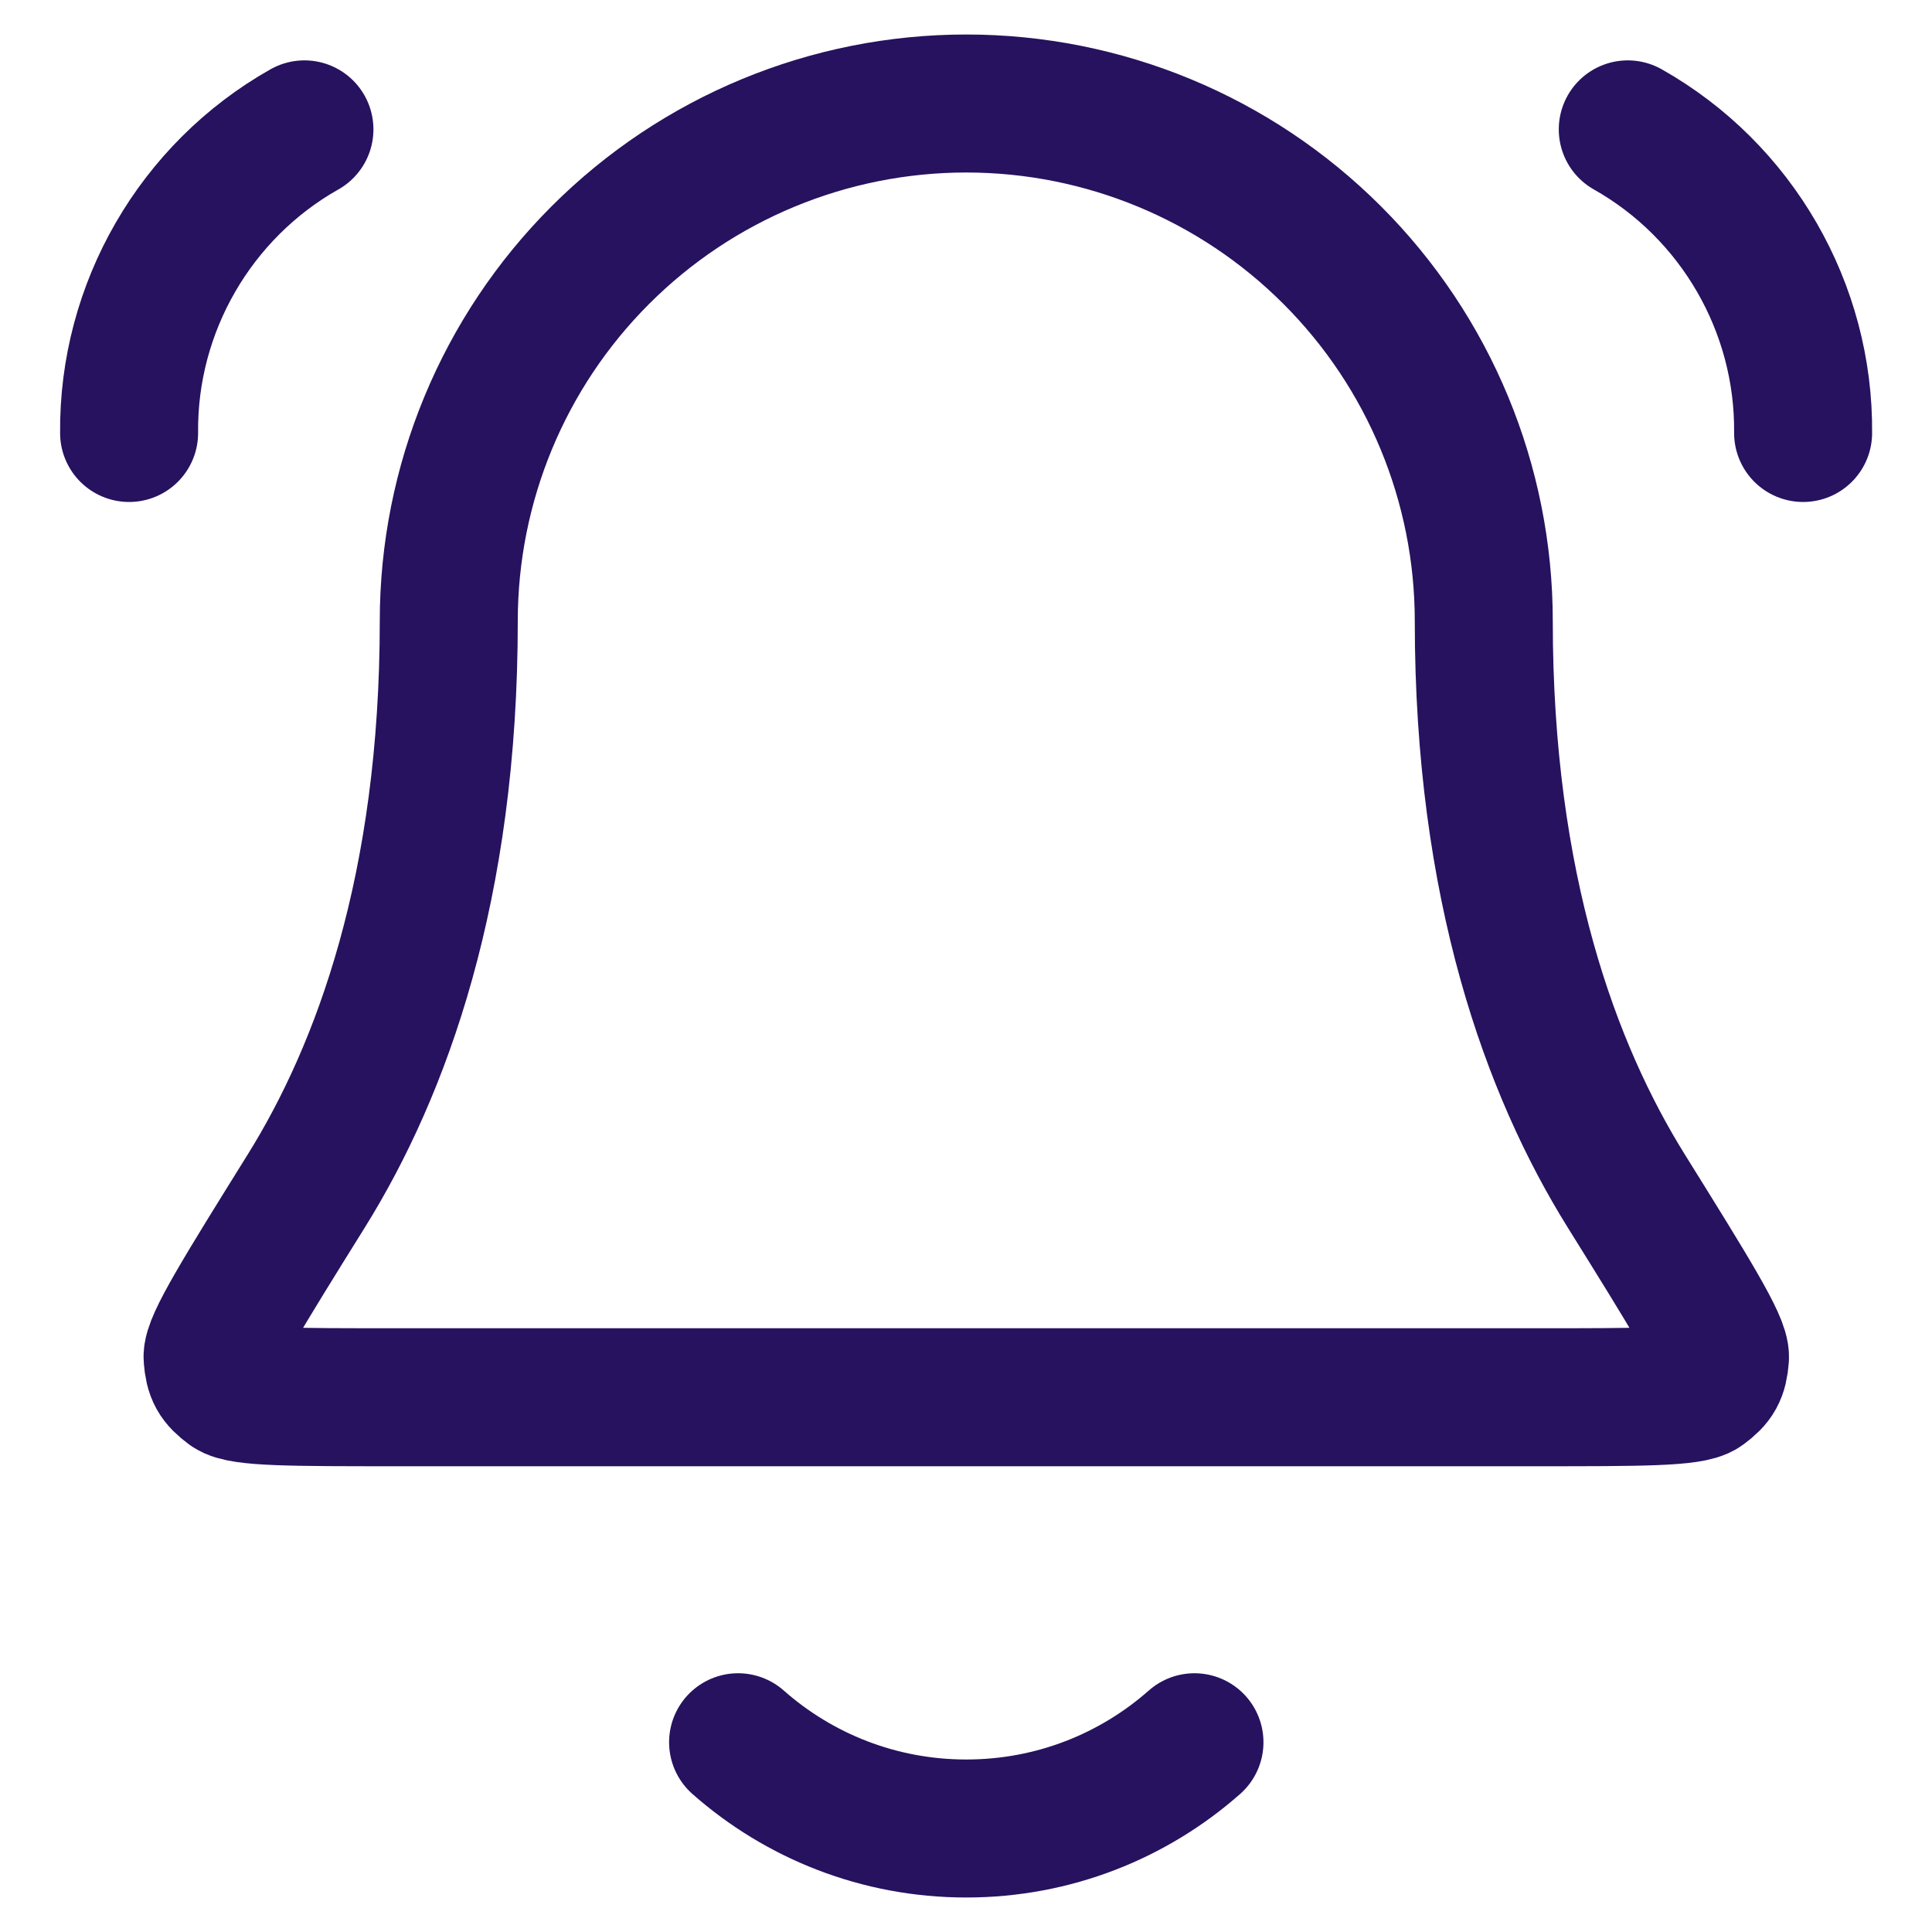 <svg width="28" height="28" viewBox="0 0 28 28" fill="none" xmlns="http://www.w3.org/2000/svg">
<path d="M10.697 25.25C11.578 26.028 12.736 26.5 14.004 26.5C15.272 26.5 16.43 26.028 17.311 25.25M1.871 6.275C1.853 4.461 2.832 2.767 4.412 1.875M26.132 6.275C26.15 4.461 25.172 2.767 23.591 1.875M21.504 9C21.504 7.011 20.714 5.103 19.307 3.697C17.901 2.29 15.993 1.5 14.004 1.5C12.015 1.5 10.107 2.29 8.701 3.697C7.294 5.103 6.504 7.011 6.504 9C6.504 12.863 5.53 15.507 4.441 17.257C3.523 18.732 3.064 19.47 3.081 19.676C3.099 19.904 3.148 19.991 3.331 20.127C3.497 20.25 4.245 20.25 5.74 20.25H22.268C23.763 20.25 24.511 20.25 24.677 20.127C24.86 19.991 24.909 19.904 24.927 19.676C24.944 19.47 24.485 18.732 23.567 17.257C22.478 15.507 21.504 12.863 21.504 9Z" stroke="#26125E" stroke-width="2" stroke-linecap="round" stroke-linejoin="round"/>
</svg>
